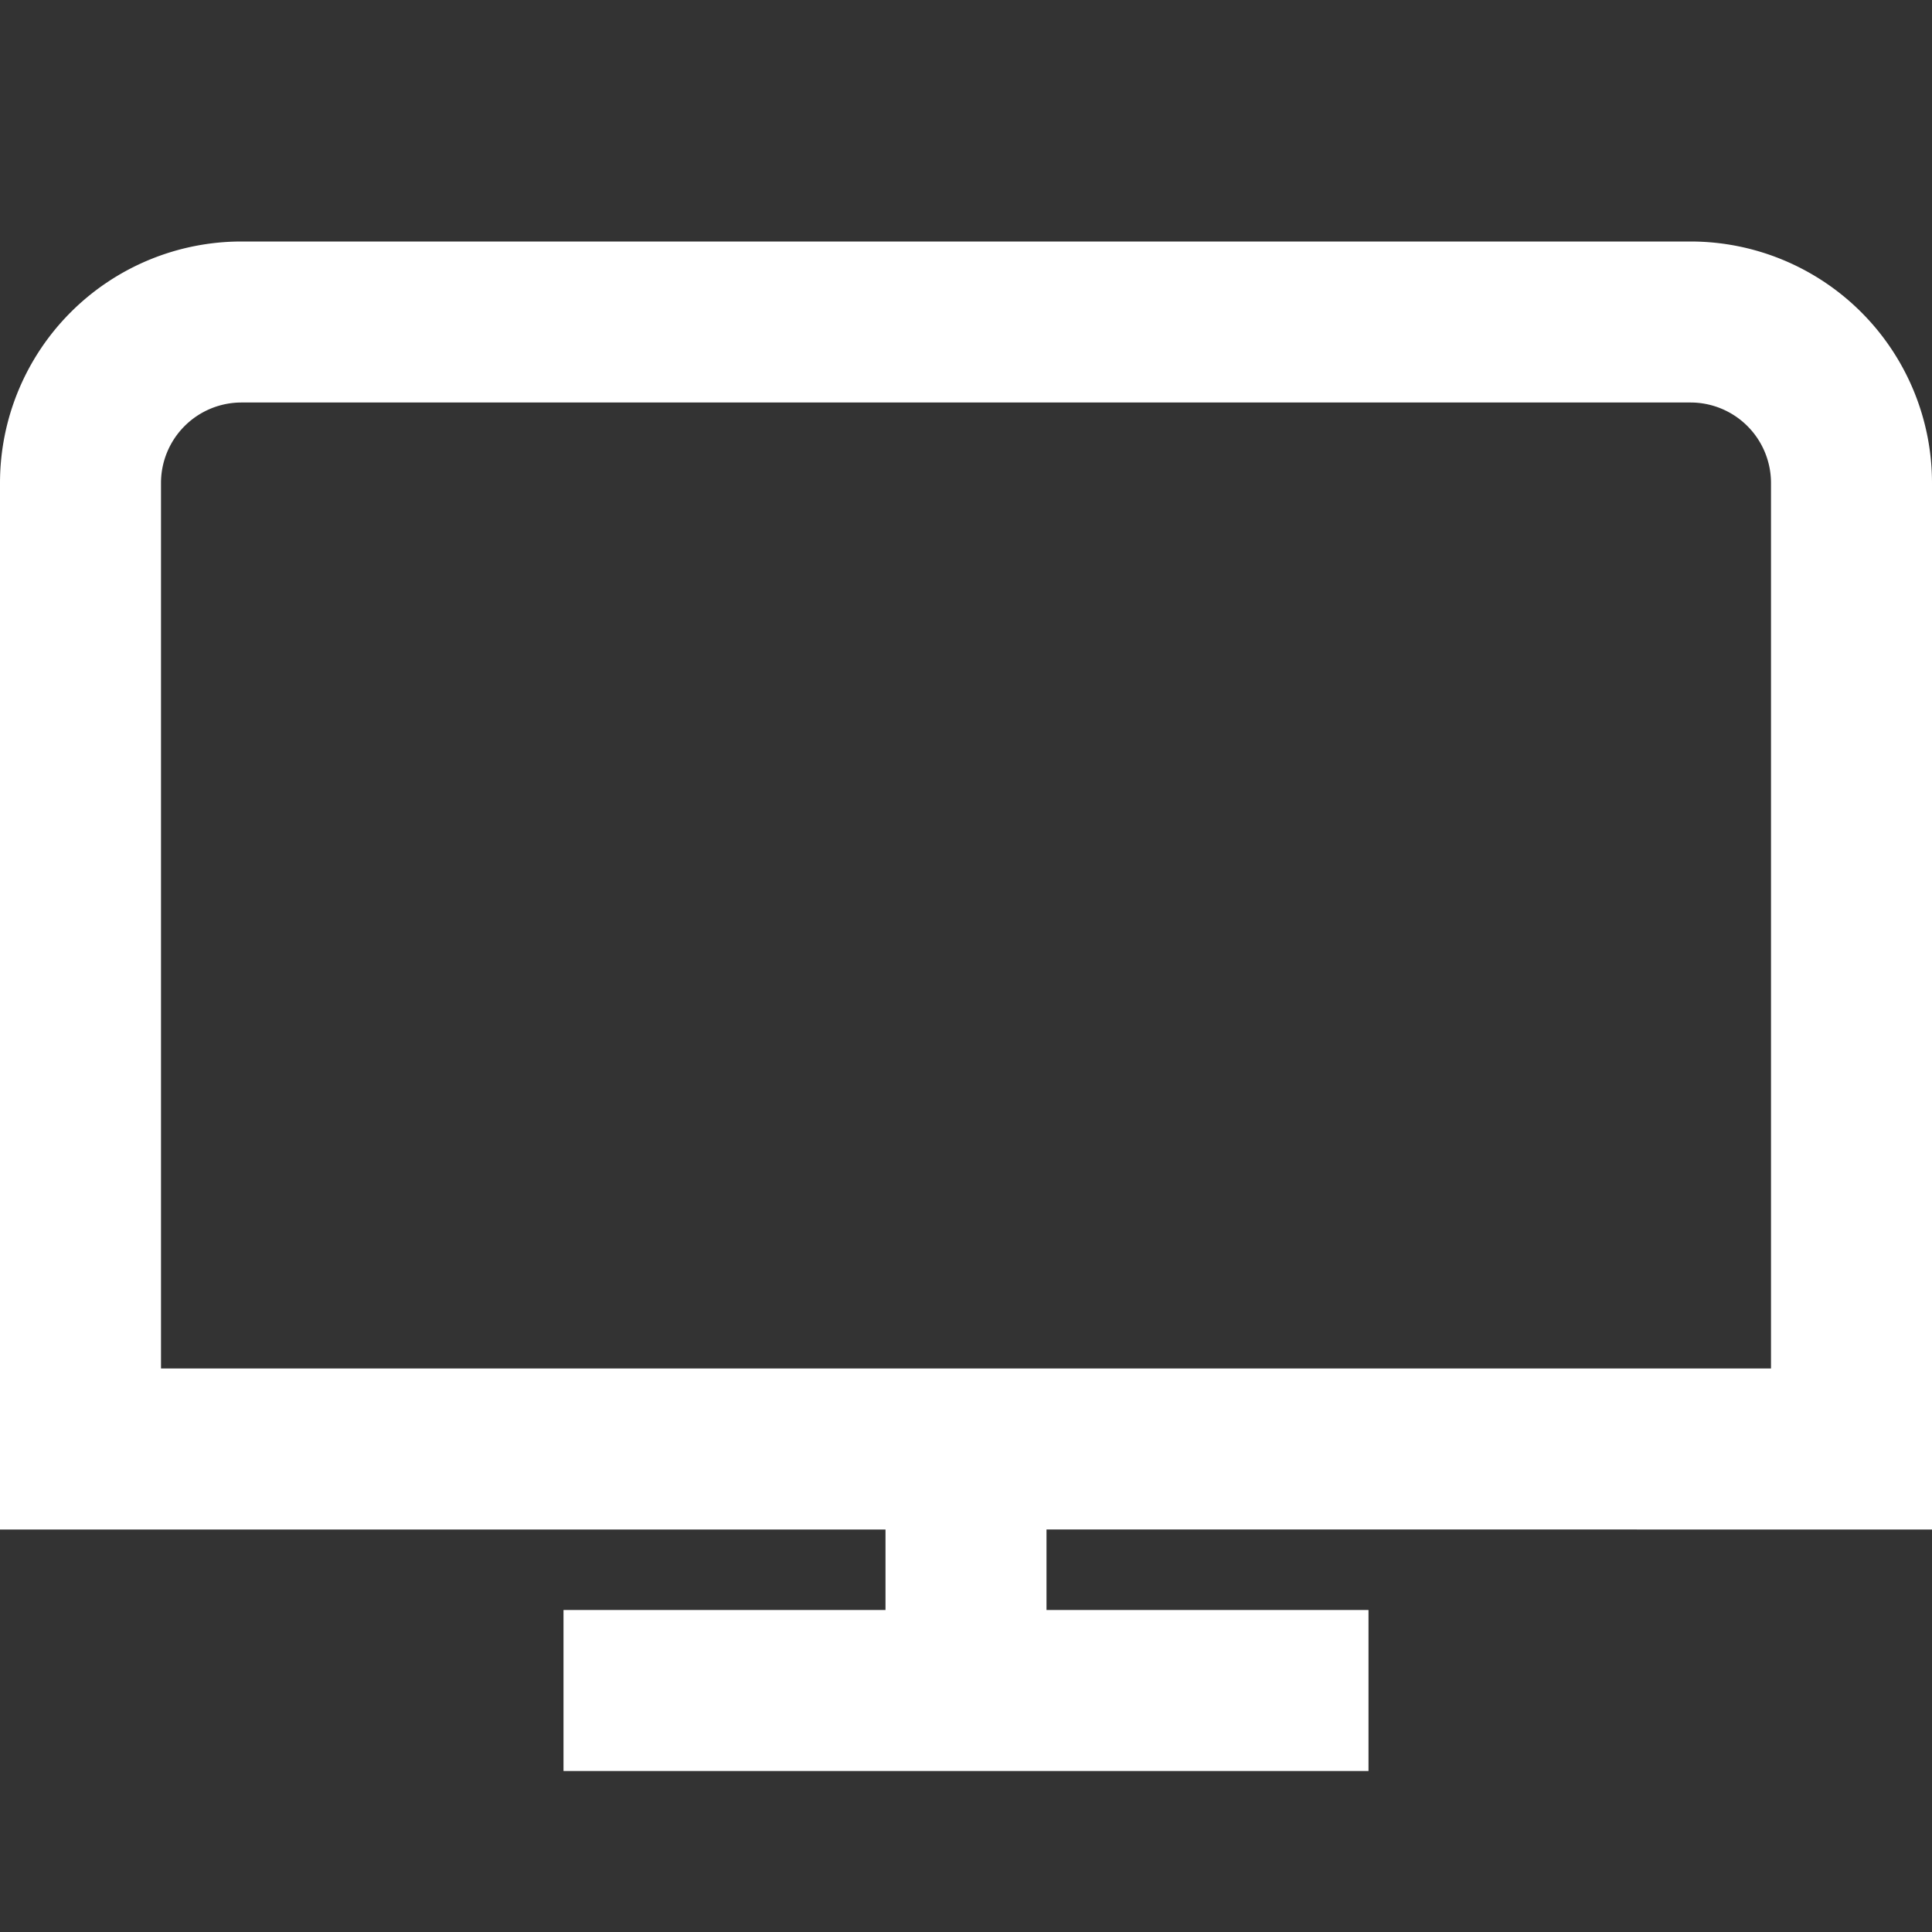 <svg xmlns="http://www.w3.org/2000/svg" viewBox="0 0 24 24" fill="#ffffff"><rect x="0" y="0" width="24" height="24" fill="#333333" stroke="none"/><path d="M24 19V6a3 3 0 0 0-3-3H3a3 3 0 0 0-3 3v13h11v1H7v2h10v-2h-4v-1ZM2 6a1 1 0 0 1 1-1h18a1 1 0 0 1 1 1v11H2Z"/></svg>